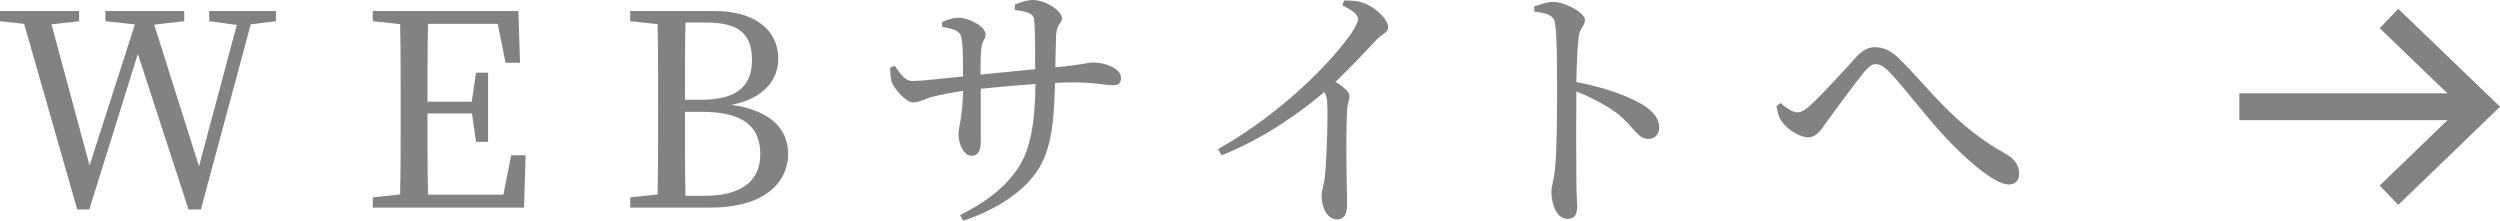 <?xml version="1.0" encoding="UTF-8"?>
<svg id="_レイヤー_2" data-name="レイヤー 2" xmlns="http://www.w3.org/2000/svg" viewBox="0 0 93.22 8.23">
  <defs>
    <style>
      .cls-1 {
        fill: #828282;
      }

      .cls-2 {
        fill: none;
        stroke: #828282;
        stroke-miterlimit: 10;
      }
    </style>
  </defs>
  <g id="other">
    <g>
      <g>
        <path class="cls-1" d="m10.29.79l-.94.12-1.86,6.9h-.46l-1.89-5.8-1.81,5.8h-.45L.9.89l-.9-.1v-.38h2.95v.38l-1.03.12,1.42,5.26L5.03.91l-1.1-.12v-.38h2.94v.38l-1.12.13,1.67,5.28,1.41-5.27-1.03-.14v-.38h2.49v.38Z"/>
        <path class="cls-1" d="m19.6,5.79l-.06,1.95h-5.64v-.38l1.02-.11c.02-.96.02-1.92.02-2.9v-.54c0-.98,0-1.95-.02-2.91l-1.02-.11v-.38h5.43l.06,1.93h-.54l-.29-1.45h-2.6c-.02.95-.02,1.91-.02,2.9h1.65l.16-1.08h.45v2.58h-.45l-.15-1.06h-1.66c0,1.08,0,2.06.02,3.03h2.81l.29-1.47h.54Z"/>
        <path class="cls-1" d="m26.63.41c1.56,0,2.39.74,2.39,1.78,0,.76-.5,1.47-1.74,1.72,1.49.21,2.11.93,2.11,1.83,0,1-.81,2-2.9,2h-2.99v-.38l1.02-.11c.02-.97.02-1.95.02-2.93v-.53c0-.97,0-1.93-.02-2.89l-1.02-.11v-.38h3.13Zm-1.07.43c-.02.94-.02,1.91-.02,2.88h.58c1.32,0,1.92-.47,1.92-1.49s-.56-1.39-1.71-1.39h-.77Zm.72,6.46c1.37,0,2.07-.55,2.07-1.55,0-1.05-.66-1.58-2.18-1.58h-.63c0,1.14,0,2.14.02,3.13h.72Z"/>
        <path class="cls-1" d="m37.84.17c.23-.09.47-.17.67-.17.49,0,1.09.42,1.09.67,0,.22-.19.18-.22.63-.01.36-.02.82-.03,1.21,1.09-.1,1.19-.18,1.4-.18.46,0,1.05.22,1.05.57,0,.22-.1.28-.31.28-.27,0-.69-.11-1.52-.11-.19,0-.4.01-.63.02-.04,1.28-.09,2.5-.71,3.35-.51.72-1.45,1.37-2.71,1.79l-.12-.21c.78-.39,1.66-.95,2.21-1.83.47-.74.59-1.9.6-3.06-.7.05-1.44.12-2.04.18,0,.81,0,1.6,0,1.94,0,.4-.11.56-.35.56-.29,0-.48-.47-.48-.79s.15-.61.17-1.63c-.48.07-.87.15-1.15.22-.26.07-.49.21-.7.21-.29,0-.69-.5-.79-.71-.06-.14-.08-.4-.07-.6l.17-.05c.2.29.38.56.64.56.37,0,1.31-.11,1.9-.17,0-.54,0-1.24-.07-1.48-.05-.22-.28-.29-.71-.37v-.18c.19-.09.43-.16.62-.16.34,0,1,.31,1,.62,0,.21-.14.22-.16.55-.02.18-.03.56-.03.95l2.04-.2c0-.86,0-1.45-.04-1.86-.03-.23-.28-.29-.72-.35v-.2Z"/>
        <path class="cls-1" d="m50.12.02c.24,0,.48,0,.72.09.43.14.92.61.92.9,0,.22-.19.21-.47.51-.36.39-.86.92-1.49,1.53.29.19.52.37.52.53,0,.14-.08.29-.09.55-.06,1.43,0,2.93,0,3.5,0,.39-.12.55-.38.55-.38,0-.57-.48-.57-.86,0-.19.08-.4.12-.72.08-.78.12-2.29.09-2.73,0-.18-.03-.3-.11-.44-.65.56-2.08,1.67-3.83,2.36l-.13-.23c2.41-1.36,4.24-3.27,4.96-4.31.18-.26.26-.44.26-.54,0-.16-.19-.32-.59-.51l.07-.18Z"/>
        <path class="cls-1" d="m57.2.24c.27-.08.5-.17.71-.17.45,0,1.19.41,1.19.67,0,.23-.19.29-.23.62-.06.45-.08,1.13-.09,1.7.97.18,1.93.51,2.48.85.34.21.61.48.61.84,0,.23-.14.43-.4.43-.41,0-.51-.41-1.15-.94-.41-.3-.9-.57-1.54-.83-.01.78-.01,2.33,0,3.34,0,.46.03.77.03.93,0,.34-.1.48-.37.48-.39,0-.59-.54-.59-1,0-.23.09-.43.13-.83.08-.74.08-2.29.08-3.01,0-.81,0-1.94-.07-2.43-.04-.32-.29-.4-.78-.46v-.19Z"/>
        <path class="cls-1" d="m66.24,3.96l.15-.12c.23.2.47.35.63.35.14,0,.3-.09.5-.28.47-.43,1.33-1.38,1.69-1.78.22-.24.44-.37.7-.37.3,0,.59.11.92.44,1.1,1.08,2.06,2.5,4,3.56.33.19.46.45.46.72,0,.24-.13.4-.39.4-.43,0-1.28-.65-2.13-1.52-.85-.86-1.63-1.95-2.35-2.71-.19-.19-.35-.26-.49-.26-.12,0-.24.09-.4.27-.35.42-1.06,1.4-1.42,1.89-.24.34-.39.57-.69.57s-.74-.27-.96-.56c-.12-.15-.18-.37-.22-.6Z"/>
      </g>
      <g>
        <line class="cls-2" x1="83.5" y1="3.98" x2="92.5" y2="3.98"/>
        <polyline class="cls-2" points="89.08 7.28 92.5 3.98 89.08 .69"/>
      </g>
    </g>
  </g>
</svg>